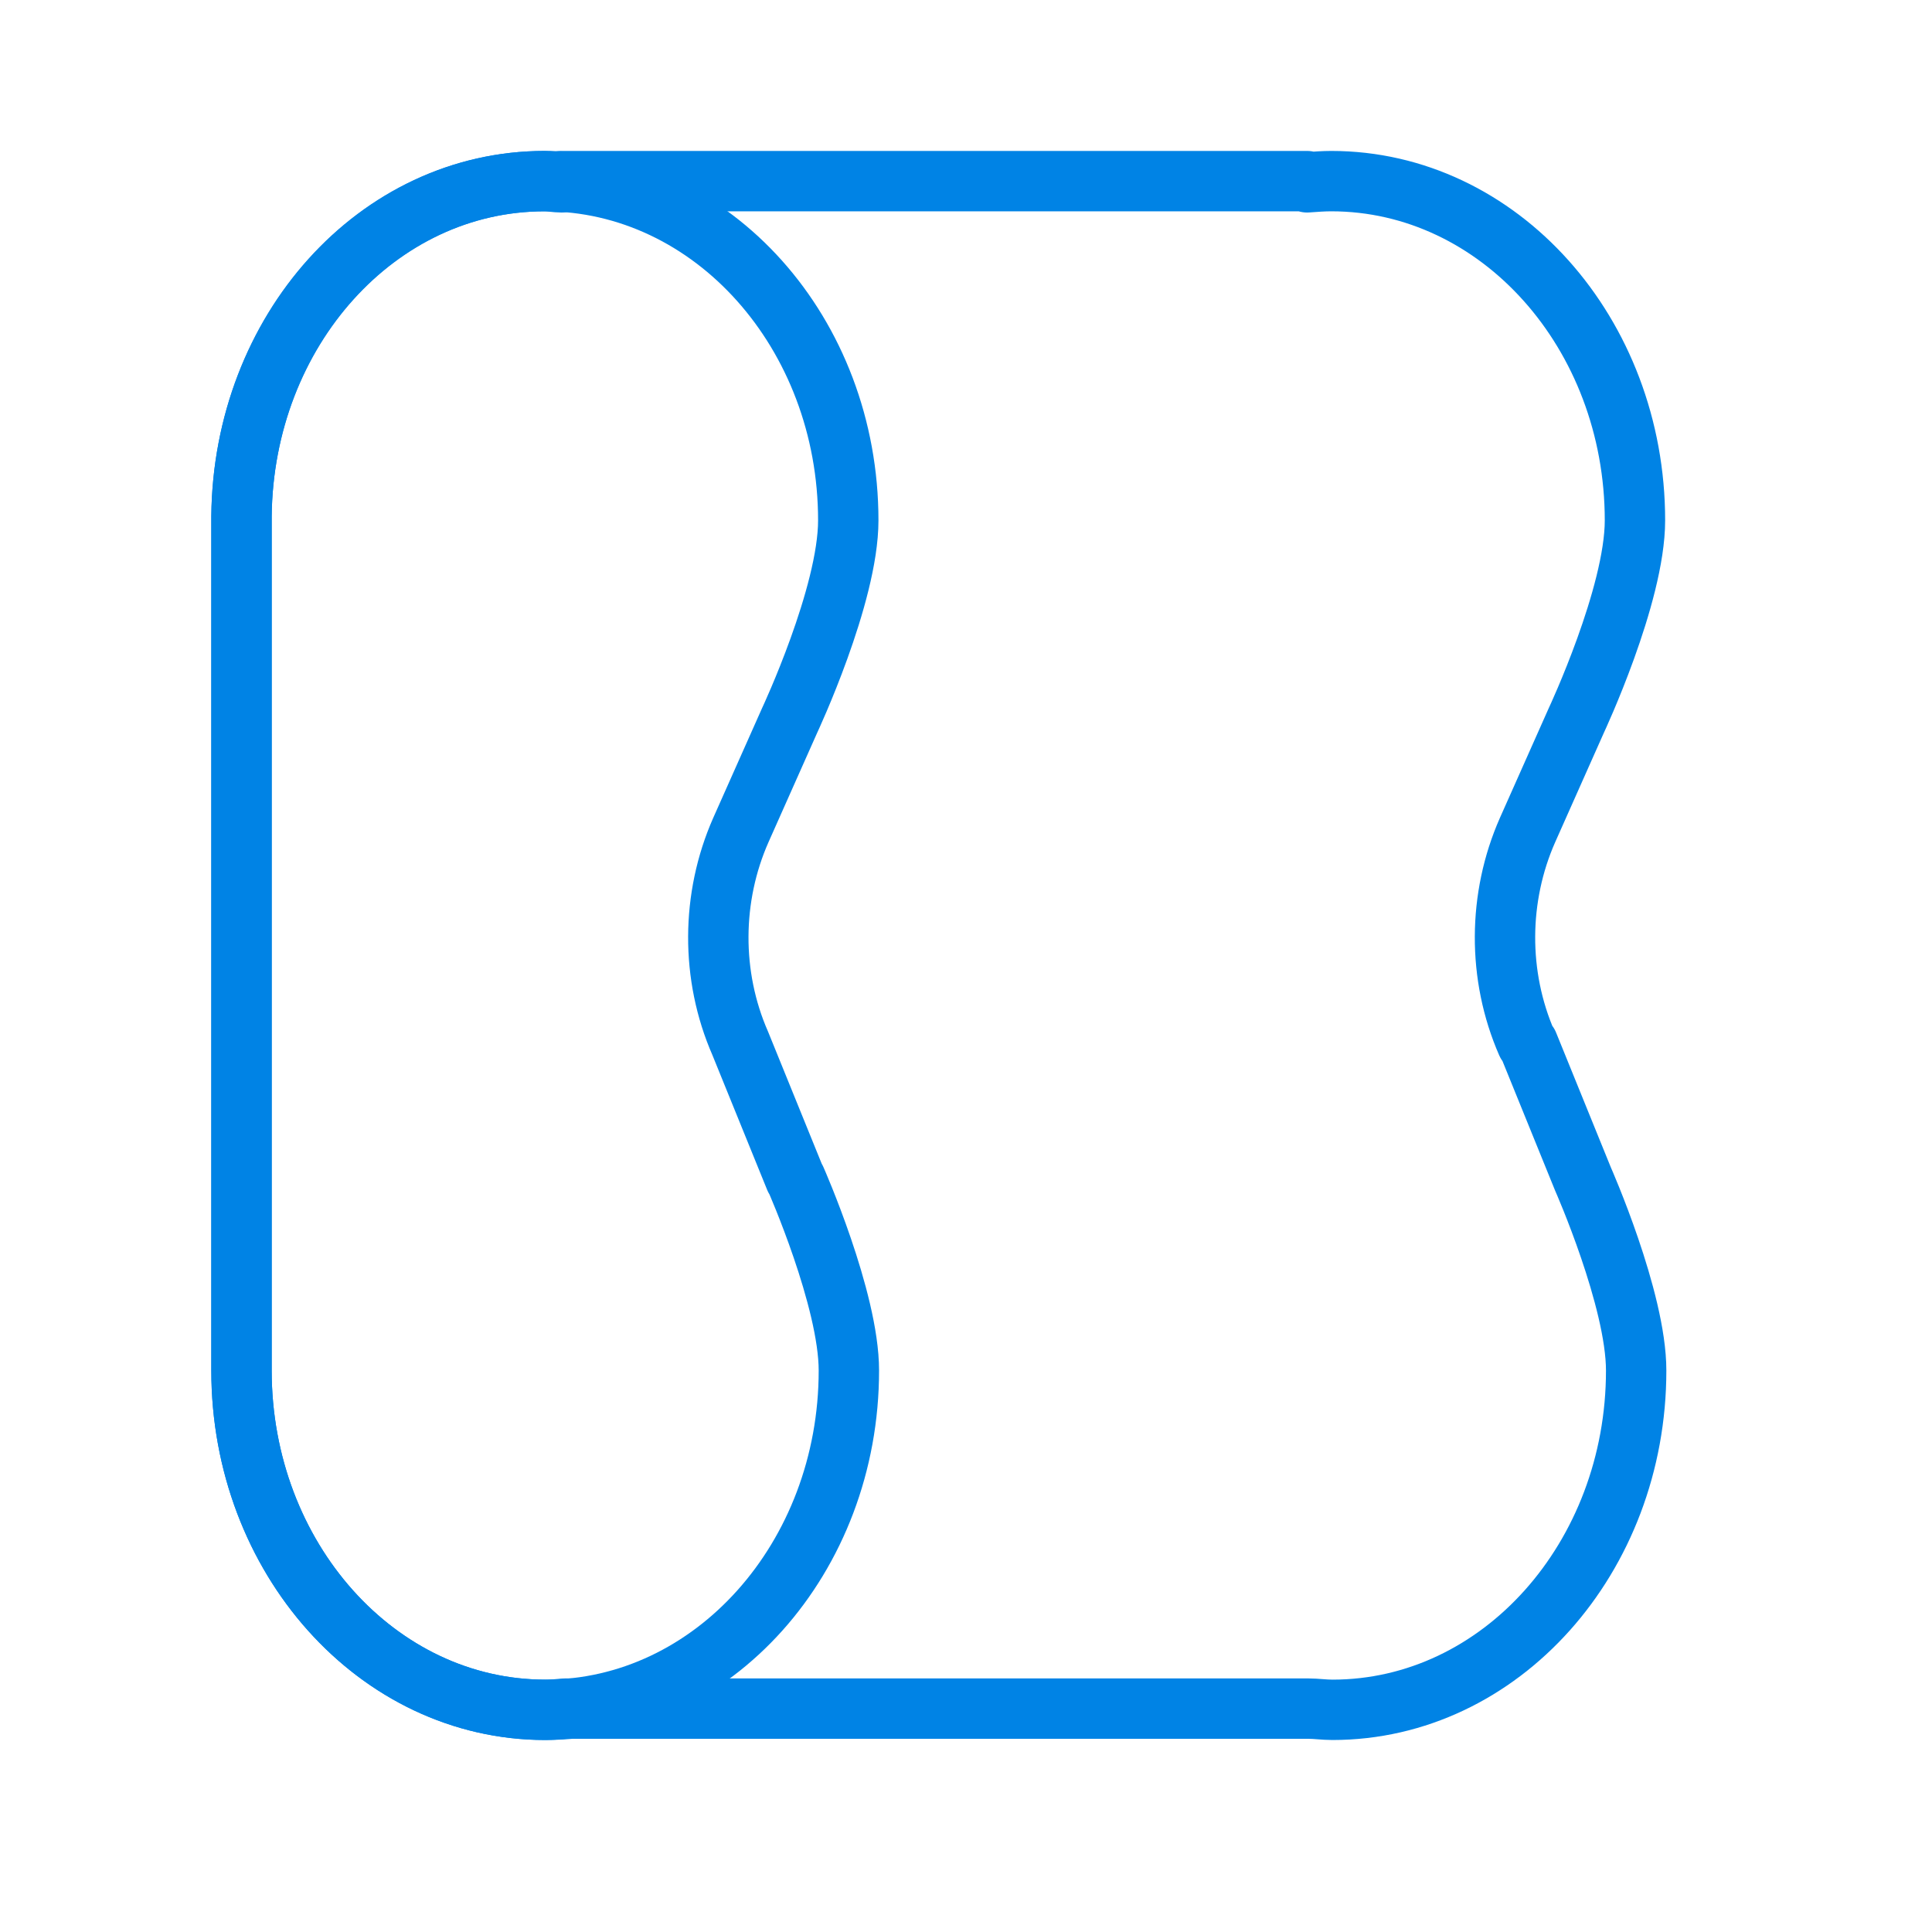 <svg width="32" height="32" viewBox="0 0 32 32" fill="none" xmlns="http://www.w3.org/2000/svg">
<path d="M13.17 19.52L12.26 17.28C11.77 16.16 11.78 14.86 12.27 13.75L13.08 11.93C13.08 11.93 14.05 9.86 14.05 8.62C14.05 5.52 11.8 3 9.02 3C6.24 3 4.03 5.48 4 8.55V22.49C4 22.56 4 22.63 4 22.7C4 25.8 6.25 28.32 9.03 28.32C11.81 28.32 14.06 25.8 14.06 22.7C14.06 21.52 13.18 19.53 13.18 19.53L13.17 19.52Z" stroke="#0083E5" stroke-linecap="round" stroke-linejoin="round"/>
<path d="M25.29 17.28C24.8 16.16 24.81 14.86 25.3 13.75L26.11 11.93C26.11 11.93 27.08 9.86 27.08 8.62C27.08 5.52 24.83 3 22.05 3C21.92 3 21.79 3.01 21.65 3.02V3H9.3V3.02C9.21 3.02 9.11 3 9.02 3C6.26 3 4.03 5.48 4 8.55V22.49C4 22.56 4 22.63 4 22.7C4 25.8 6.25 28.32 9.03 28.32C9.14 28.32 9.25 28.31 9.36 28.3H21.67C21.8 28.3 21.93 28.32 22.07 28.32C24.85 28.32 27.1 25.8 27.1 22.7C27.1 21.52 26.22 19.53 26.22 19.53L25.31 17.29L25.29 17.28Z" stroke="#0083E5" stroke-linecap="round" stroke-linejoin="round"/>
</svg>
